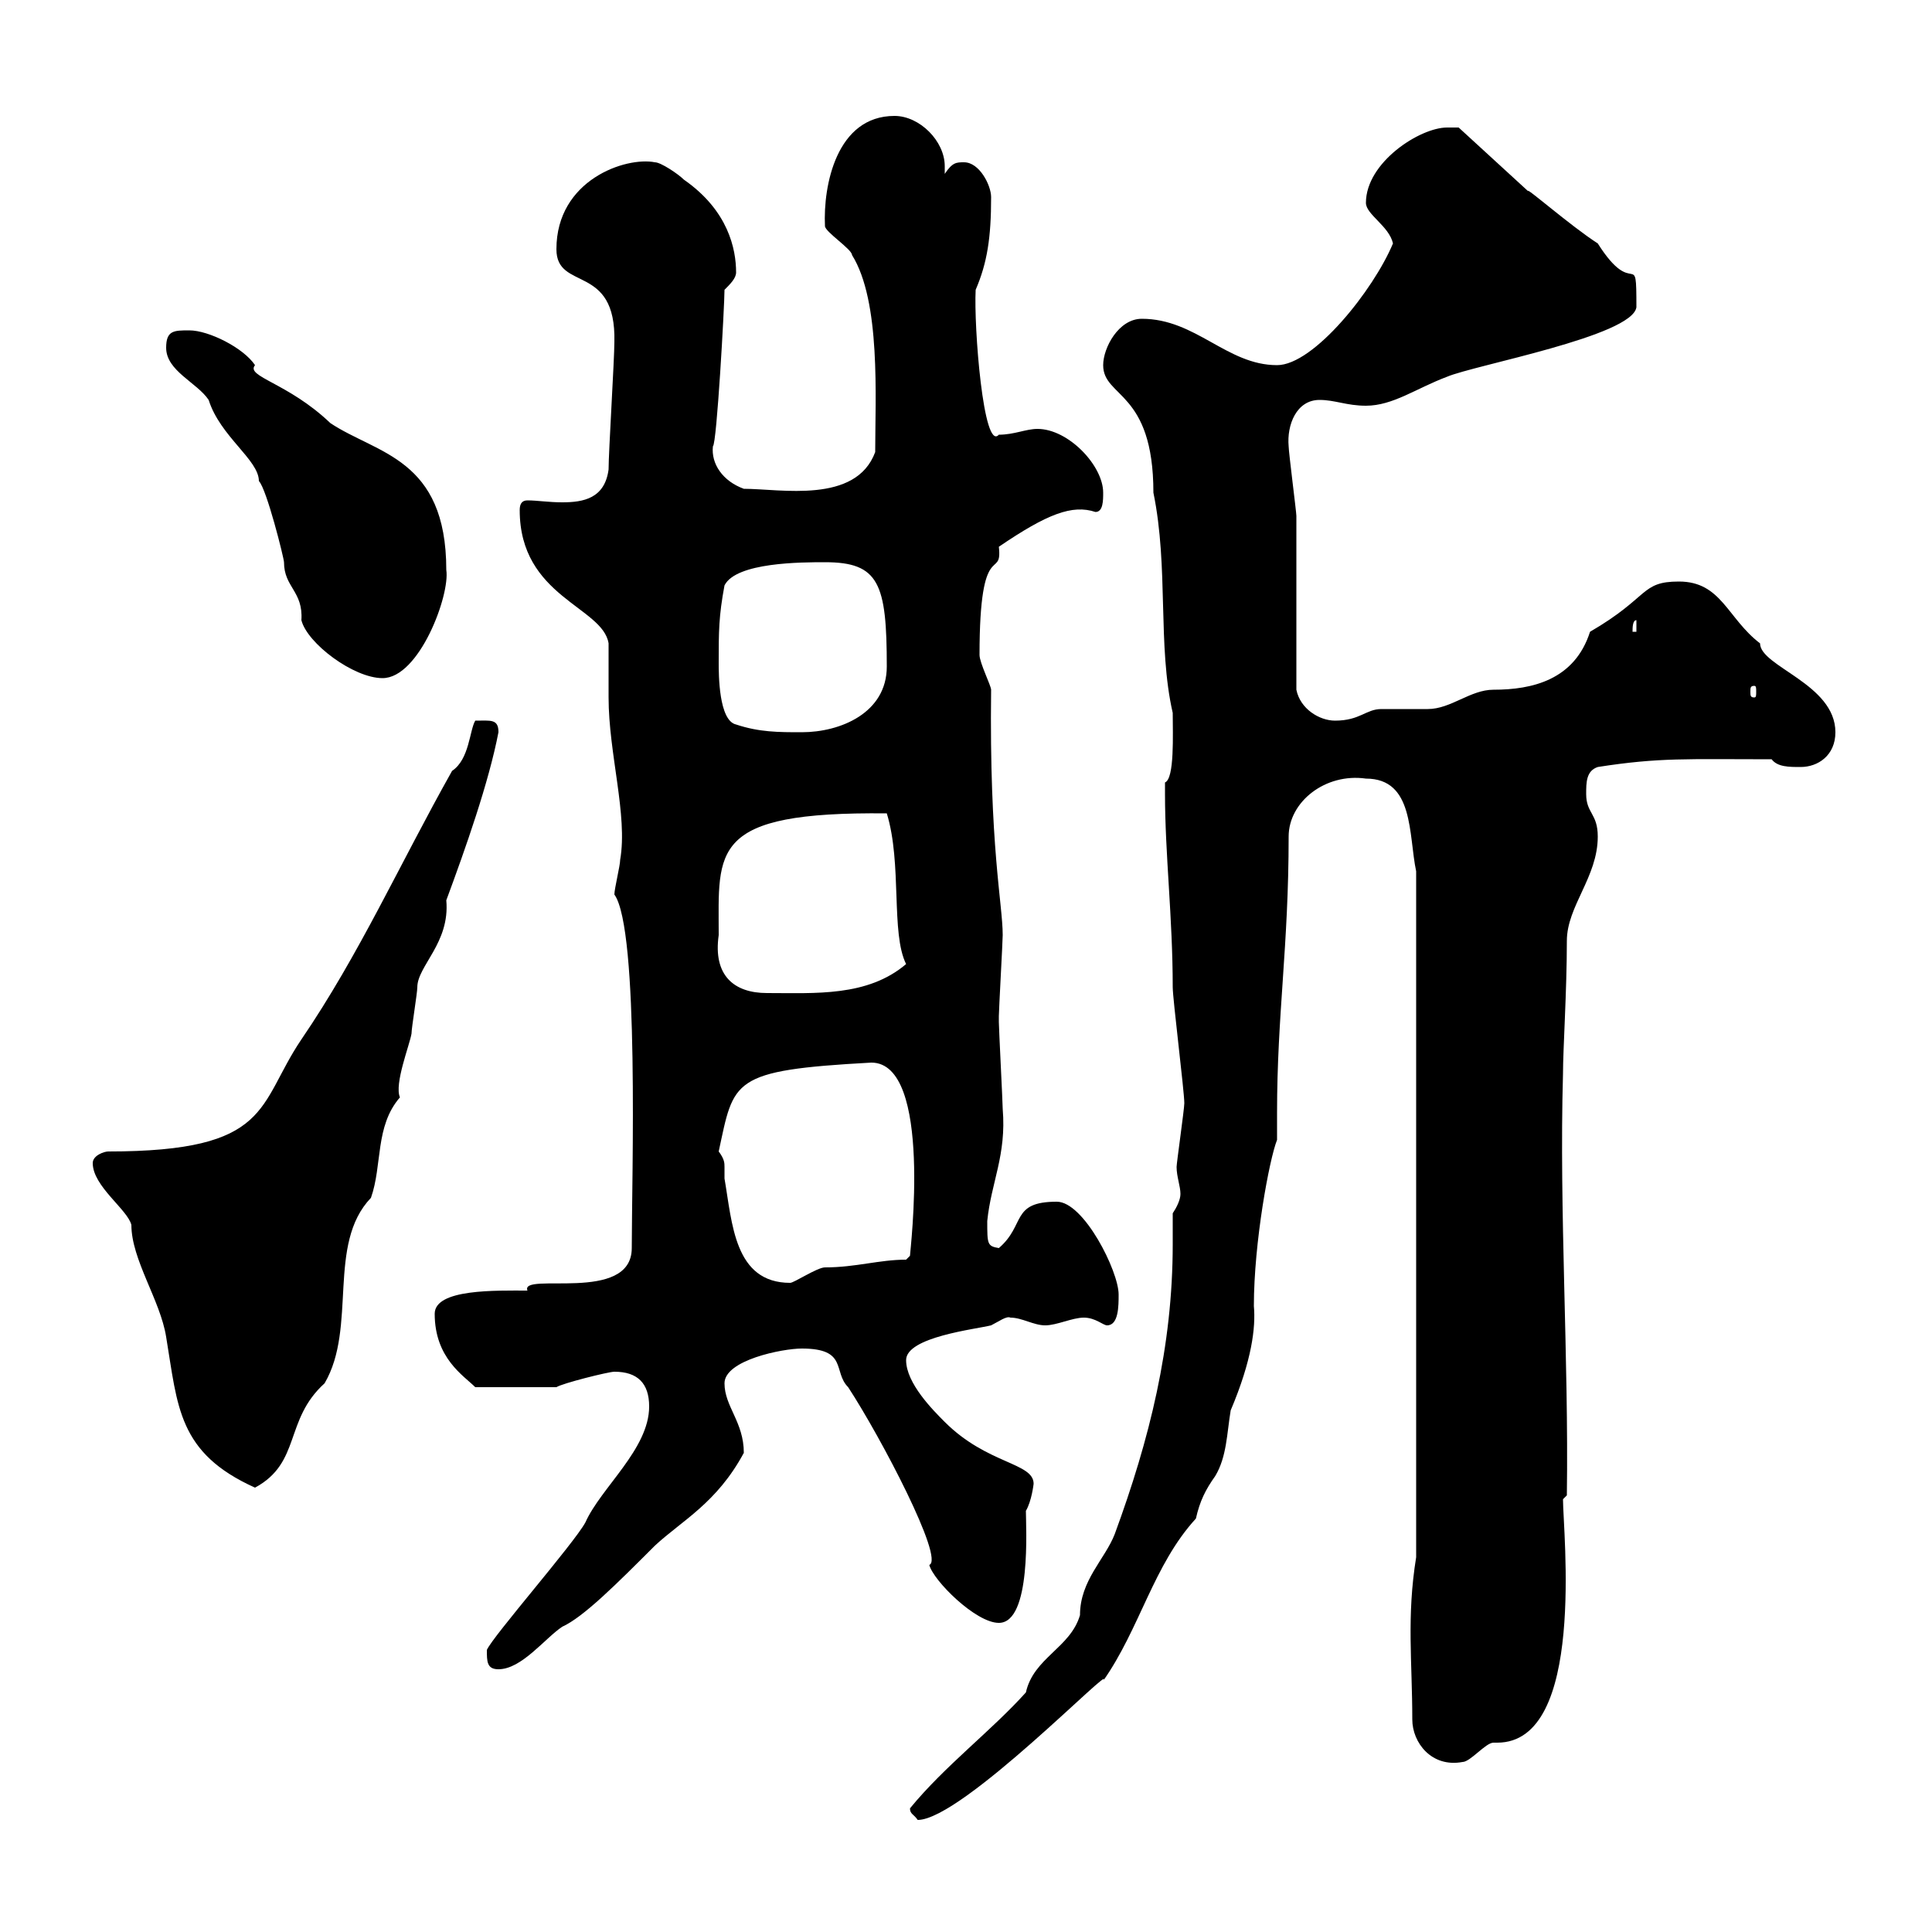 <svg xmlns="http://www.w3.org/2000/svg" xmlns:xlink="http://www.w3.org/1999/xlink" width="300" height="300"><path d="M141.30 280.80C141.30 281.70 141.90 281.70 142.50 282.60C149.40 282.60 173.40 257.70 171.30 261C177 252.90 179.10 243 185.70 235.80C186.30 233.10 187.20 231.30 188.70 229.20C190.50 226.20 190.50 222.60 191.10 219C194.40 211.20 195 206.10 194.70 202.80C194.70 192.90 197.10 180 198.30 177C198.30 175.50 198.30 174 198.30 172.80C198.30 157.50 200.10 147 200.10 129.90C200.10 124.50 205.80 120 212.10 120.90C219.60 120.90 218.70 129.60 219.90 135.30L219.90 241.80C218.40 251.10 219.30 258 219.30 267C219.30 270.60 222.30 274.50 227.10 273.60C228.30 273.60 230.70 270.60 231.90 270.60C231.90 270.60 232.50 270.60 232.50 270.60C246.30 270.60 242.70 237.90 242.70 232.80L243.30 232.20C243.60 210.90 242.10 188.10 242.70 166.80C242.70 162.90 243.30 153.90 243.30 146.10C243.30 140.70 248.10 136.20 248.10 129.90C248.10 126.30 246.30 126.30 246.30 123.30C246.30 121.50 246.30 119.70 248.10 119.10C257.70 117.60 261.90 117.90 275.10 117.90C276 119.10 277.80 119.10 279.60 119.10C282.30 119.10 285 117.30 285 113.70C285 106.20 273.30 103.50 273.30 99.90C268.20 96 267.30 90.30 260.70 90.30C254.70 90.30 256.20 92.70 246.90 98.10C244.50 105.60 237.90 107.10 231.90 107.10C228.30 107.10 225.30 110.10 221.70 110.10C221.10 110.10 215.70 110.10 214.50 110.10C212.10 110.10 211.20 111.90 207.30 111.90C204.90 111.90 201.90 110.10 201.30 107.10C201.30 102.90 201.30 83.70 201.30 80.10C201.30 79.50 200.10 70.20 200.10 69.30C199.80 66 201.30 62.10 204.90 62.10C207.30 62.10 209.10 63 212.10 63C216.30 63 219.90 60.30 224.70 58.50C228.90 56.70 253.50 52.20 254.10 47.70C254.10 38.10 253.80 46.80 248.10 37.80C243.90 35.10 236.70 28.80 237.30 29.70L226.50 19.80L224.70 19.80C220.50 19.80 212.10 25.20 212.10 31.50C212.10 33.30 215.70 35.10 216.30 37.80C213.30 45 204 56.70 198.30 56.70C190.50 56.70 185.70 49.50 177.30 49.50C173.70 49.50 171.30 54 171.30 56.70C171.30 61.80 179.10 60.60 179.10 76.50C181.50 88.20 179.70 100.20 182.10 110.70C182.10 114 182.40 120.90 180.90 121.50C180.90 122.40 180.90 123 180.90 123.30C180.90 132.60 182.10 142.50 182.10 153.30C182.10 155.10 183.90 169.50 183.90 171.30C183.90 172.20 182.70 180.60 182.70 181.20C182.70 182.70 183.30 184.20 183.30 185.40C183.30 186.30 182.70 187.50 182.10 188.40C182.10 189.90 182.10 191.40 182.10 193.20C182.10 209.10 178.50 223.50 173.10 238.20C171.60 242.10 167.70 245.40 167.70 250.80C166.20 255.90 160.50 257.40 159.30 262.80C153.90 268.80 146.70 274.20 141.30 280.80ZM75.60 256.20C75.60 258 75.60 259.20 77.40 259.20C81 259.20 84.60 254.40 87.30 252.60C90.60 251.10 95.70 246 101.70 240C105.90 236.10 111.30 233.40 115.50 225.60C115.50 220.80 112.50 218.40 112.50 214.80C112.50 211.20 121.50 209.40 124.50 209.40C131.70 209.40 129.30 213 131.70 215.40C136.80 223.20 146.70 242.10 144.30 243C144.90 245.40 151.50 252 155.10 252C160.20 252 159.30 237 159.30 234.60C160.20 233.10 160.50 230.40 160.50 230.40C160.50 227.10 153.30 227.40 146.70 220.80C144.90 219 140.70 214.80 140.70 211.20C140.70 207.60 151.50 206.40 153.90 205.80C155.10 205.20 156.30 204.30 156.90 204.60C158.70 204.60 160.50 205.80 162.30 205.80C164.10 205.80 166.50 204.60 168.30 204.60C170.10 204.60 171.30 205.80 171.90 205.80C173.70 205.80 173.70 202.80 173.70 201C173.70 197.40 168.30 186.60 164.10 186.60C156.90 186.60 159.30 190.20 155.10 193.80C153.30 193.50 153.30 193.20 153.30 189.60C153.90 183.60 156.30 179.40 155.70 172.20C155.70 171.30 155.10 159.60 155.10 158.70C155.10 158.70 155.10 158.70 155.10 157.80C155.10 156.90 155.70 146.10 155.70 145.20C155.70 140.40 153.60 131.40 153.90 107.10C153.90 106.50 152.10 102.90 152.10 101.70C152.10 83.10 155.70 90.30 155.10 84.90C162.60 79.80 166.50 78.30 170.10 79.50C171.30 79.50 171.30 77.70 171.30 76.50C171.30 72.30 165.90 66.60 161.10 66.60C159.30 66.60 157.50 67.50 155.10 67.50C152.70 70.20 151.20 50.70 151.50 45C153.30 40.80 153.90 36.90 153.90 30.60C153.90 28.80 152.10 25.20 149.70 25.20C148.50 25.20 147.90 25.20 146.70 27C146.70 26.40 146.70 26.10 146.70 25.80C146.70 21.90 142.80 18 138.90 18C129.90 18 127.80 28.80 128.10 35.10C128.10 36 132.30 38.70 132.30 39.60C136.80 46.80 135.90 61.80 135.90 70.20C132.90 78.30 121.20 75.90 115.50 75.90C112.20 74.70 110.40 72 110.70 69.30C111.30 69 112.50 47.40 112.50 45C113.40 44.10 114.30 43.20 114.30 42.30C114.30 38.70 113.10 32.70 106.20 27.90C105.30 27 102.60 25.20 101.70 25.20C97.20 24.30 86.40 27.90 86.40 38.70C86.40 45.30 95.70 40.80 95.40 53.10C95.40 55.80 94.50 70.20 94.50 72.90C93.90 77.40 90.60 78 87.30 78C85.20 78 83.40 77.70 81.90 77.70C81 77.70 80.70 78.30 80.70 79.20C80.70 92.70 93.60 94.20 94.50 99.90C94.50 101.10 94.50 107.10 94.50 108.30C94.50 117 97.50 126.60 96.30 133.50C96.30 134.40 95.40 138 95.40 138.90C99.30 144.30 98.10 183 98.10 193.80C98.10 202.50 80.70 197.40 81.90 200.40C77.10 200.40 67.50 200.10 67.50 204C67.50 210.90 72 213.60 73.80 215.40L86.40 215.40C87.30 214.80 94.50 213 95.40 213C99 213 100.80 214.80 100.80 218.40C100.80 225 93.30 231 90.90 236.40C89.10 239.70 76.50 254.10 75.60 256.20ZM14.40 180.60C14.40 184.20 19.80 187.80 20.40 190.20C20.40 195.60 24.90 201.90 25.80 207.60C27.60 218.40 27.60 225.60 39.60 231C46.80 227.10 44.10 220.50 50.40 214.80C55.50 206.10 50.70 193.20 57.60 186C59.40 180.90 58.20 174.90 62.10 170.40C61.20 168.30 63.60 162.30 63.90 160.50C63.90 159.60 64.80 154.20 64.80 153.30C64.80 150 69.90 146.40 69.30 139.80C72.30 131.70 75.90 121.50 77.40 113.70C77.40 111.60 76.20 111.90 73.80 111.90C72.90 113.40 72.90 117.90 70.20 119.70C62.10 134.10 55.80 148.20 46.80 161.40C39.90 171.60 42.30 178.80 16.80 178.80C16.20 178.80 14.40 179.40 14.40 180.60ZM111.60 178.80C114 167.70 113.40 166.20 135.30 165C144.90 165 141.30 194.40 141.30 195C141.30 195 140.70 195.60 140.70 195.60C136.50 195.60 132.90 196.80 128.10 196.80C126.90 196.80 123.30 199.20 122.70 199.20C114 199.20 113.70 189.90 112.50 183C112.50 182.40 112.50 181.80 112.50 181.20C112.50 180.60 112.50 180 111.60 178.80ZM111.60 145.20C111.60 132 110.10 126 137.70 126.30C140.10 134.10 138.30 144.90 140.70 149.70C134.70 154.80 126.60 154.20 119.10 154.20C114 154.20 110.70 151.50 111.60 145.20ZM111.60 102.90C111.60 98.10 111.60 95.70 112.50 90.90C114.30 87.30 124.50 87.30 128.10 87.30C136.50 87.30 137.70 90.60 137.70 103.50C137.70 110.70 130.50 113.70 124.50 113.70C120.90 113.70 117.90 113.70 114.30 112.50C111.60 111.90 111.60 104.70 111.60 102.90ZM272.40 106.50C272.70 106.50 272.70 106.80 272.70 107.40C272.70 108 272.70 108.30 272.40 108.30C271.80 108.30 271.80 108 271.80 107.40C271.80 106.80 271.80 106.50 272.40 106.50ZM25.80 54C25.80 57.60 30.60 59.40 32.40 62.10C34.20 67.80 40.20 71.40 40.20 74.70C41.40 75.90 44.10 86.70 44.10 87.30C44.10 91.20 47.10 91.80 46.80 96.30C47.70 99.90 54.90 105.30 59.40 105.30C65.10 105.30 69.90 92.40 69.30 88.50C69.30 71.10 58.50 70.50 51.30 65.70C44.70 59.40 38.10 58.50 39.60 56.70C37.80 54 32.40 51.30 29.40 51.30C27 51.30 25.80 51.30 25.80 54ZM254.10 96.30L254.10 98.10L253.50 98.10C253.50 97.50 253.50 96.30 254.10 96.30Z"/></svg>